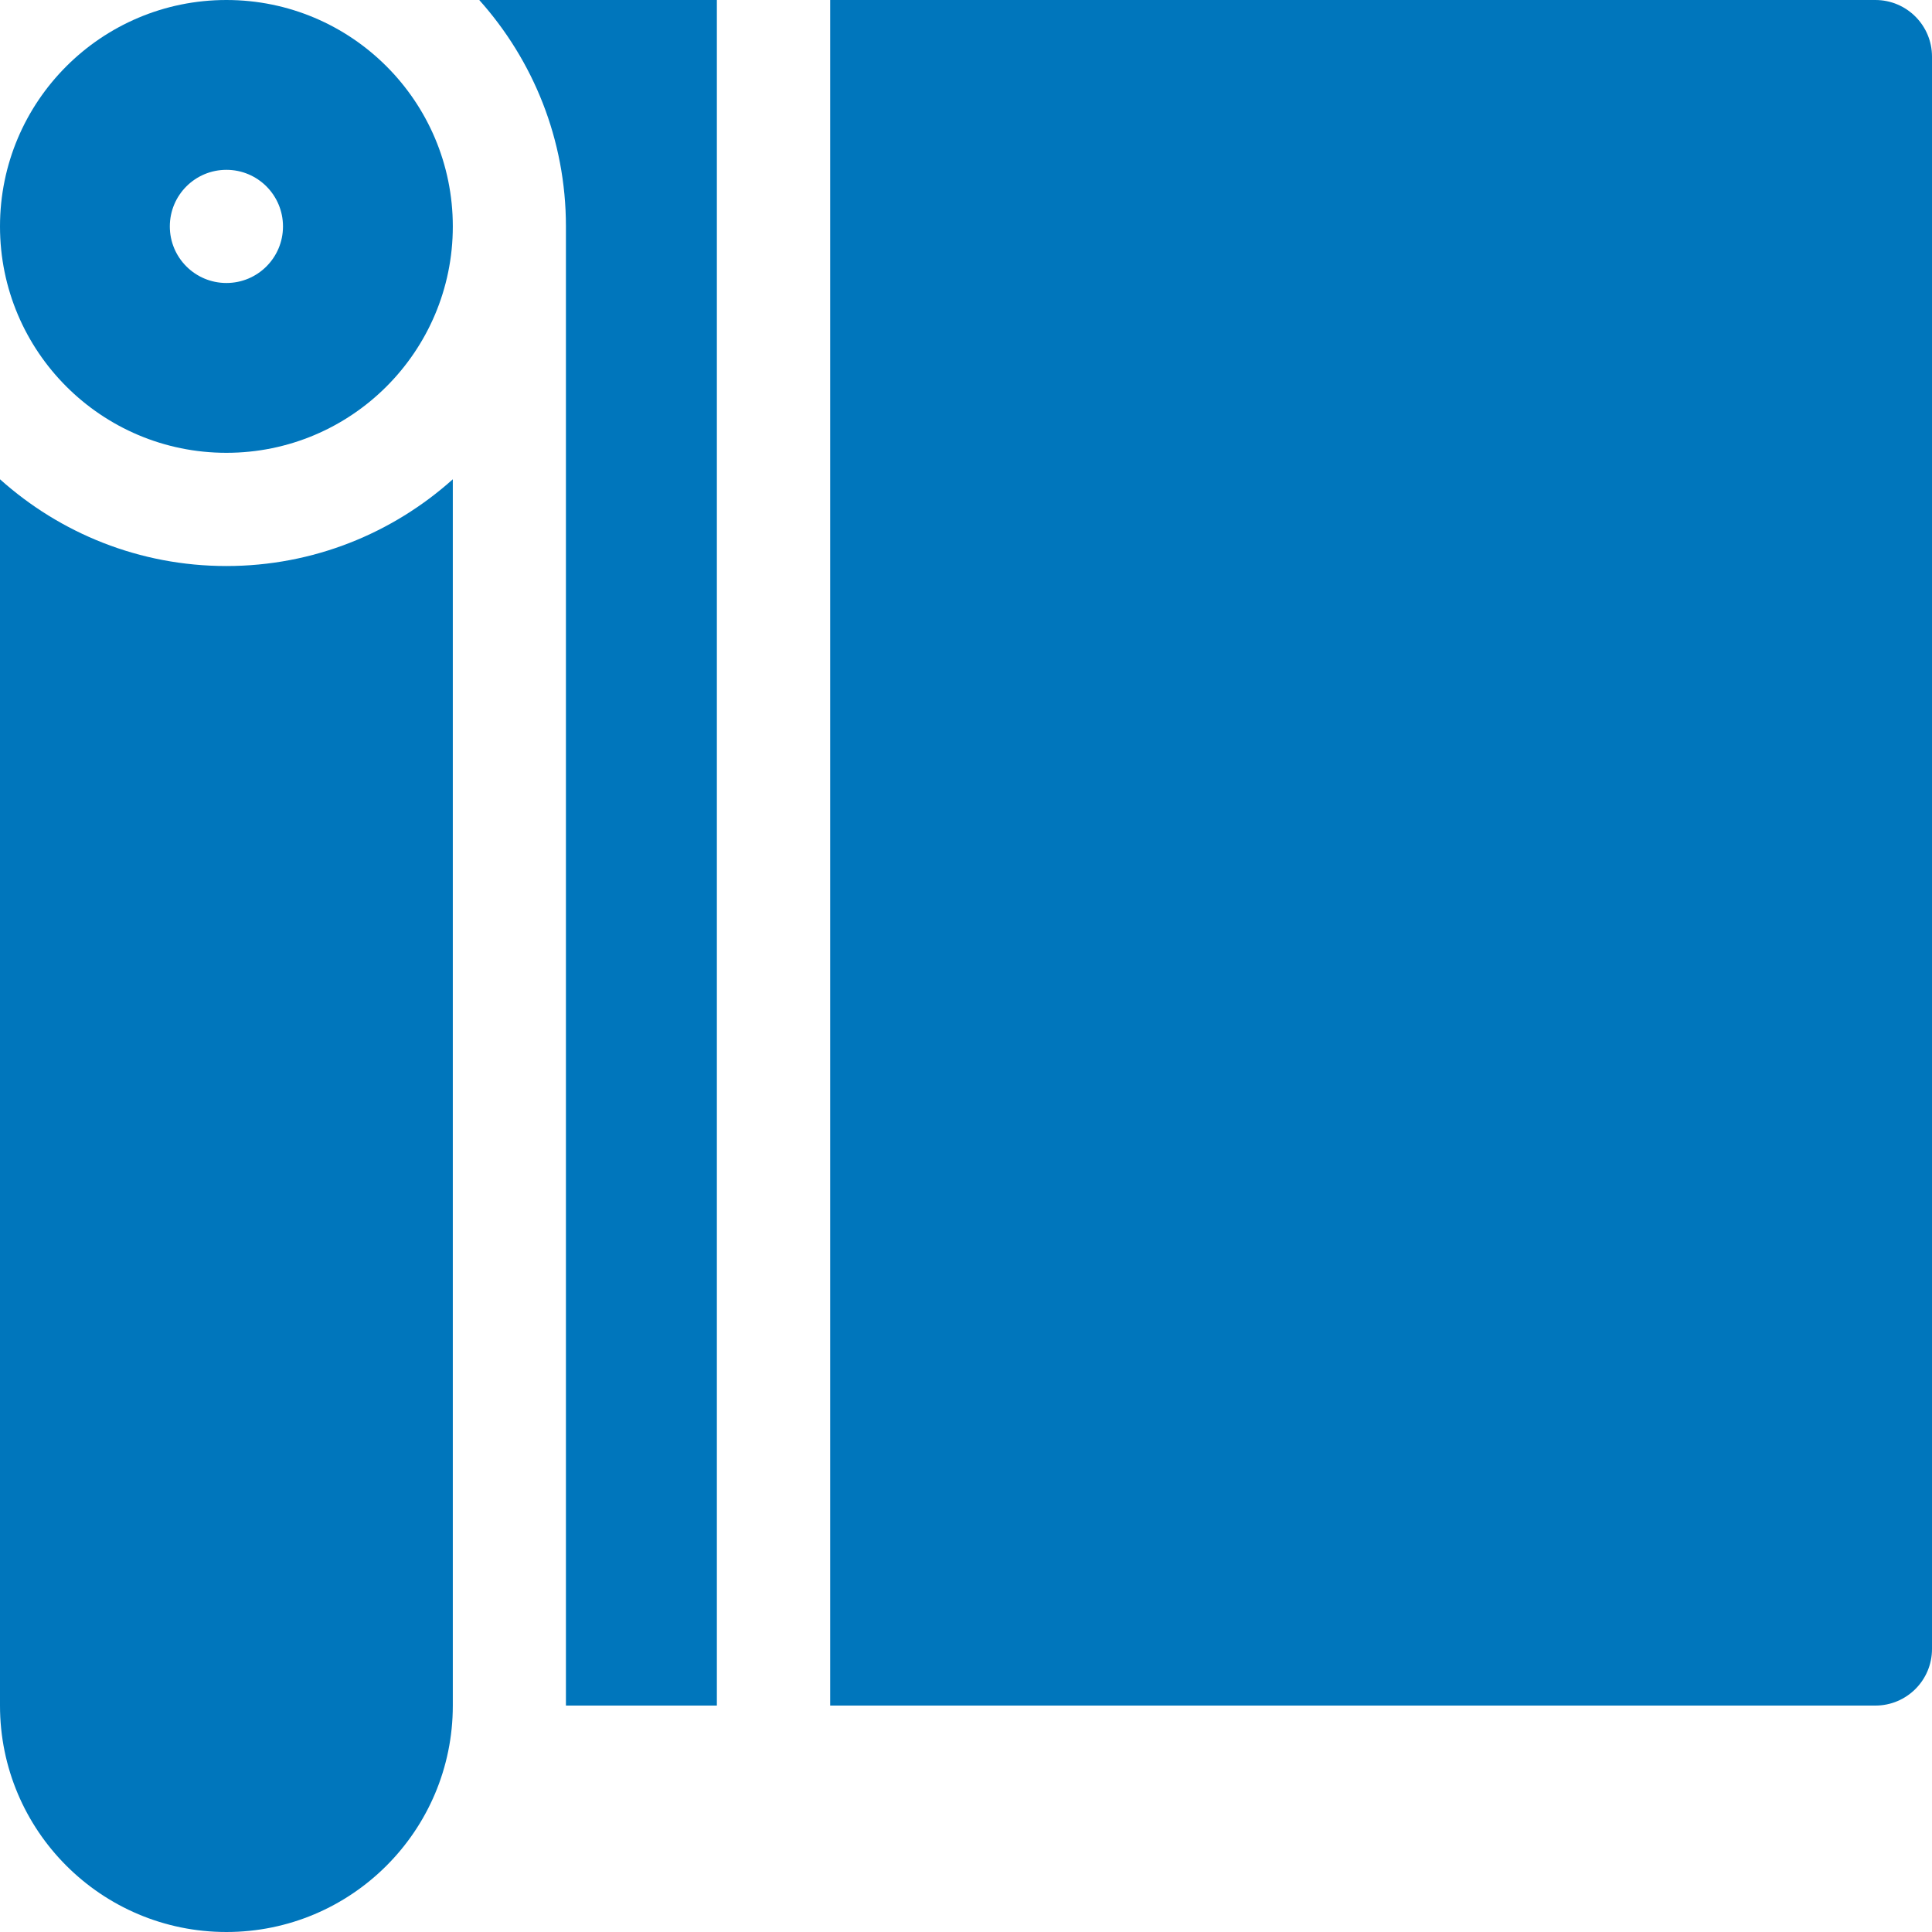 <?xml version="1.0" encoding="UTF-8"?> <svg xmlns="http://www.w3.org/2000/svg" width="40" height="40" viewBox="0 0 40 40" fill="none"><g clip-path="url(#clip0_1551_443)"><path d="M11.717 4.688V35.312H14.842V0H9.922C11.037 1.245 11.717 2.888 11.717 4.688Z" fill="#0076BC"></path><path d="M38.828 0H17.188V35.312H38.828C39.475 35.312 40 34.788 40 34.141V1.172C40 0.525 39.475 0 38.828 0Z" fill="#0076BC"></path><path d="M0 9.923V35.312C0 37.901 2.099 40 4.688 40C7.276 40 9.375 37.901 9.375 35.312V9.923C8.13 11.039 6.487 11.719 4.688 11.719C2.888 11.719 1.245 11.039 0 9.923Z" fill="#0076BC"></path><path d="M4.688 0C2.099 0 0 2.099 0 4.688C0 7.276 2.099 9.375 4.688 9.375C7.276 9.375 9.375 7.276 9.375 4.688C9.375 2.099 7.276 0 4.688 0ZM4.688 5.859C4.04 5.859 3.516 5.335 3.516 4.688C3.516 4.04 4.04 3.516 4.688 3.516C5.335 3.516 5.859 4.04 5.859 4.688C5.859 5.335 5.335 5.859 4.688 5.859Z" fill="#0076BC"></path></g><defs><clipPath id="clip0_1551_443"><rect width="40" height="40" fill="white"></rect></clipPath></defs></svg> 